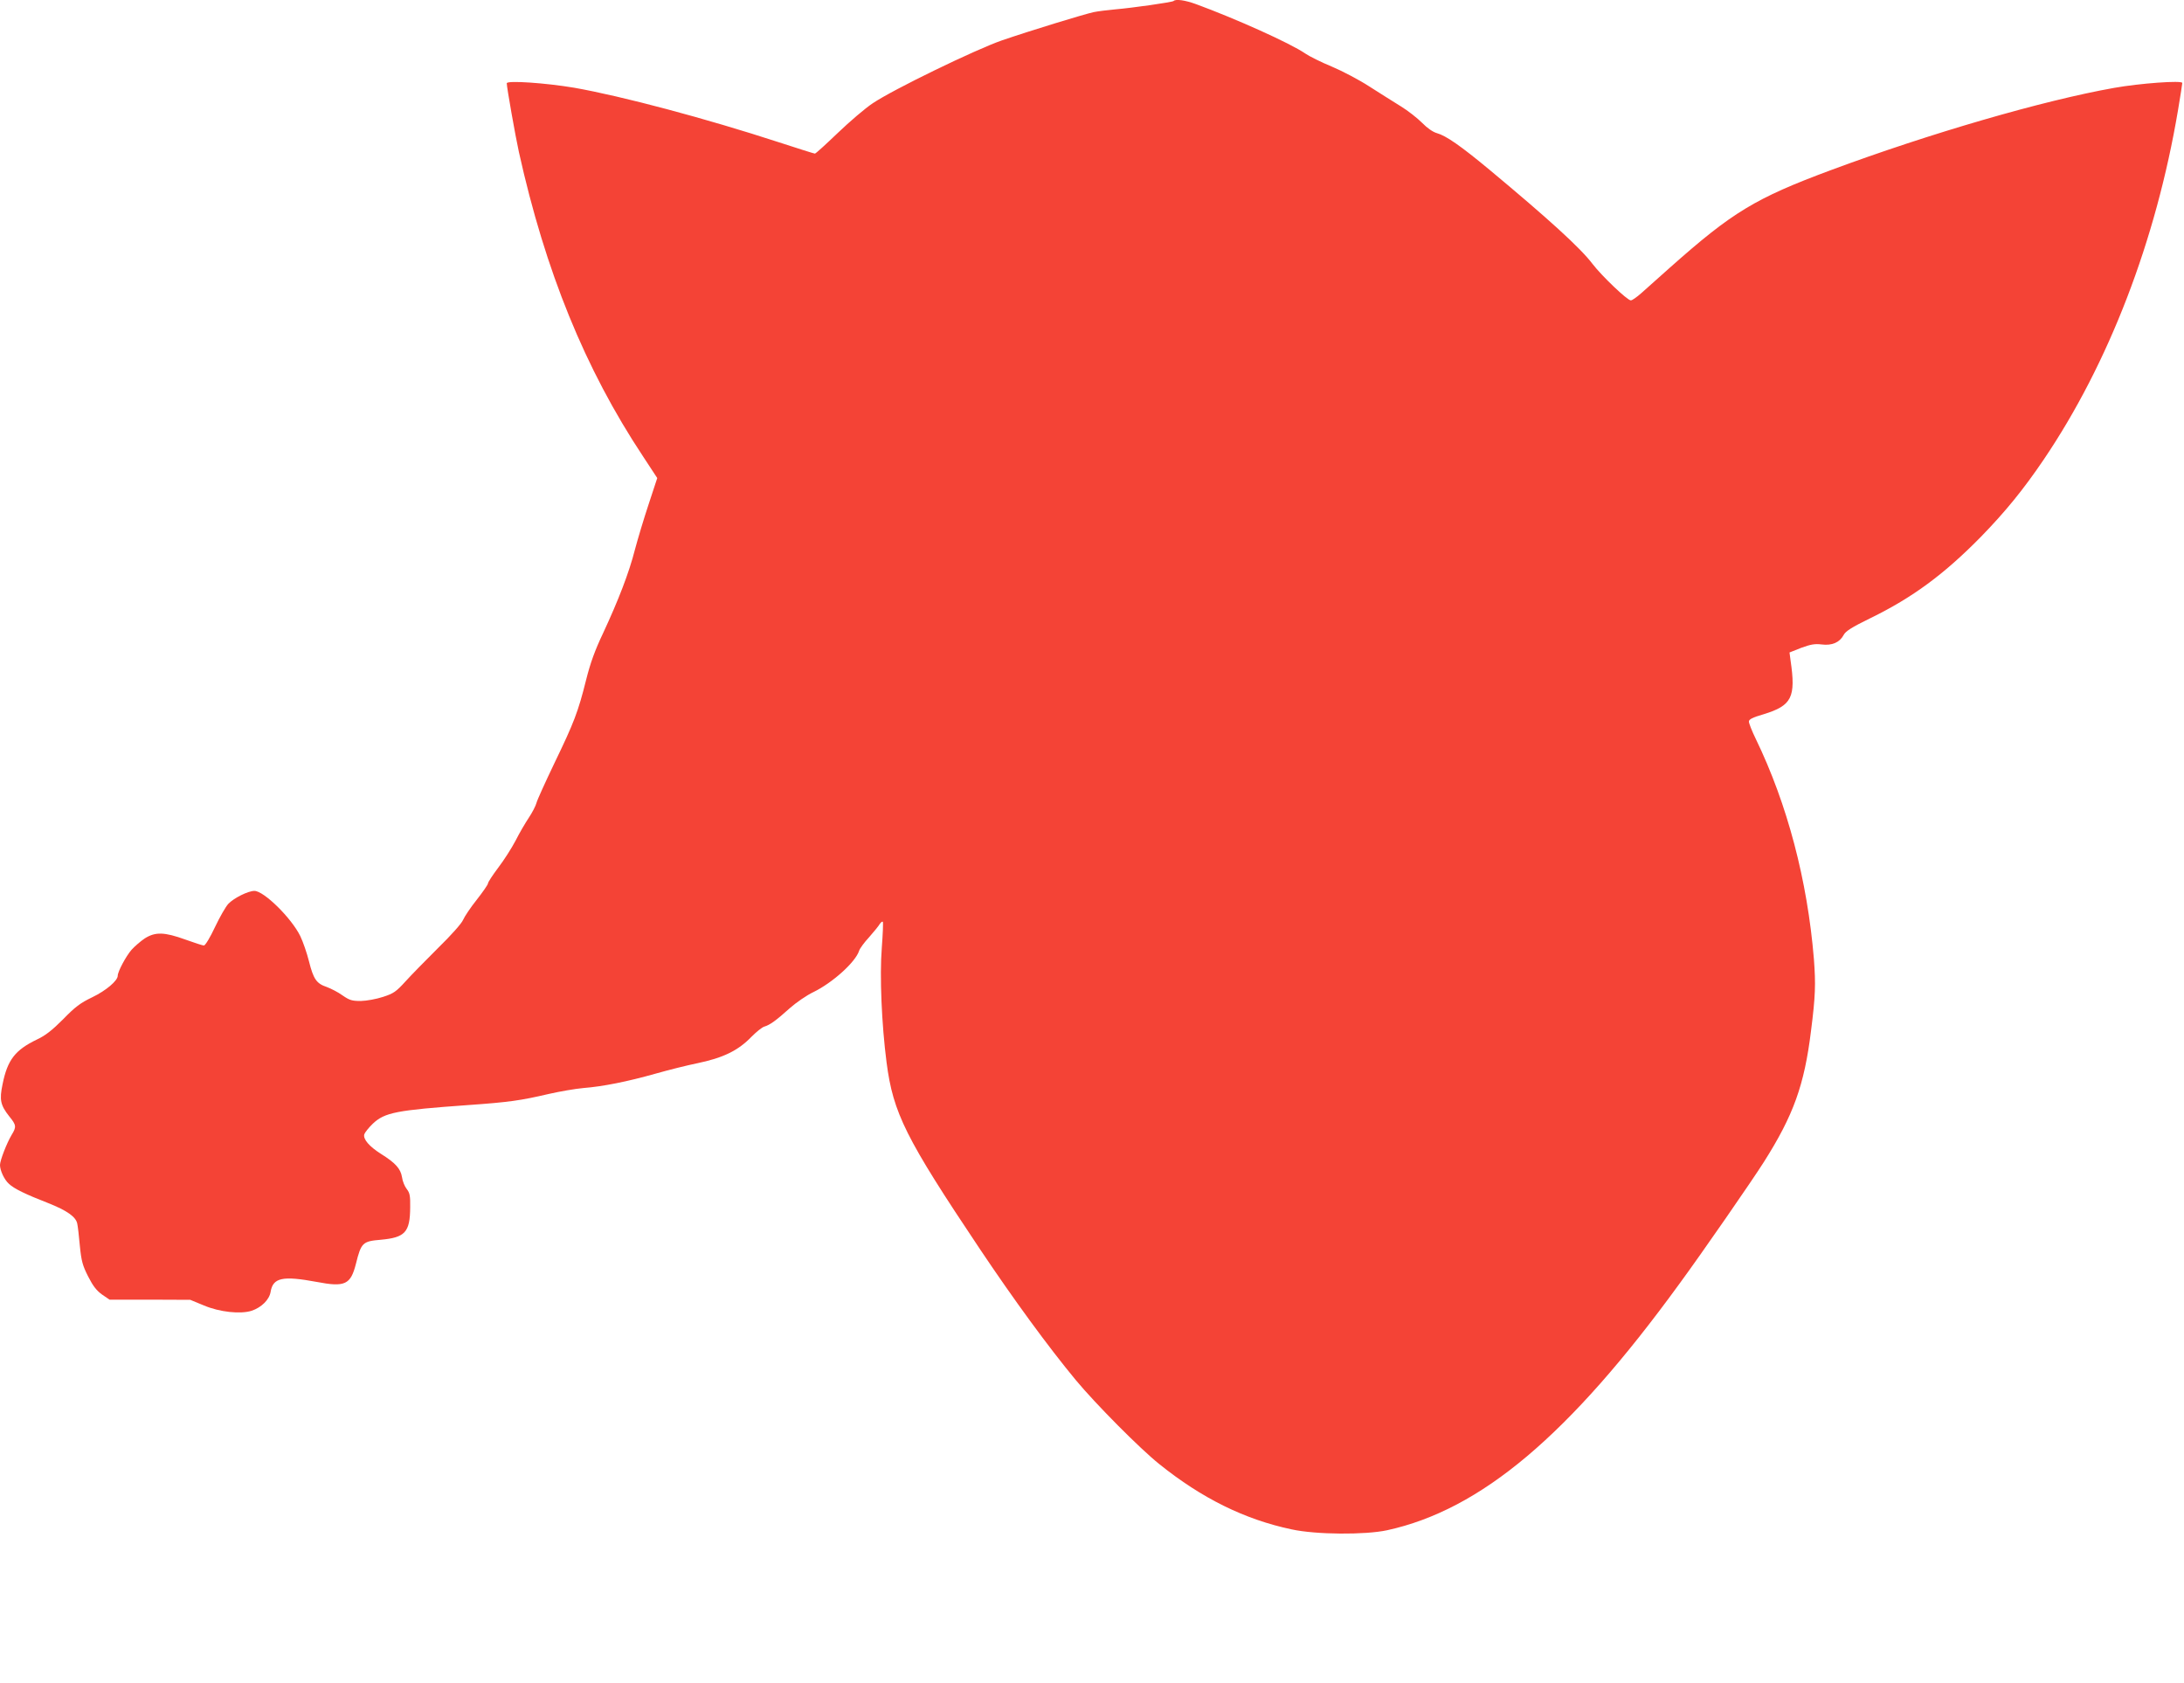 <?xml version="1.0" standalone="no"?>
<!DOCTYPE svg PUBLIC "-//W3C//DTD SVG 20010904//EN"
 "http://www.w3.org/TR/2001/REC-SVG-20010904/DTD/svg10.dtd">
<svg version="1.0" xmlns="http://www.w3.org/2000/svg"
 width="1280pt" height="986pt" viewBox="0 0 1280 986"
 preserveAspectRatio="xMidYMid meet">
<g transform="translate(0,986) scale(0.1,-0.1)"
fill="#f44336" stroke="none">
<path d="M6878 9854 c-8 -7 -238 -40 -343 -49 -44 -4 -100 -11 -125 -16 -59
-13 -370 -108 -539 -166 -155 -54 -634 -286 -756 -368 -44 -29 -136 -108 -205
-174 -69 -66 -129 -121 -134 -121 -5 0 -99 30 -210 66 -429 140 -922 271
-1201 320 -167 28 -395 44 -395 26 0 -23 51 -312 71 -402 155 -699 388 -1272
727 -1783 l84 -128 -50 -152 c-28 -84 -64 -204 -81 -268 -34 -134 -97 -297
-187 -490 -47 -99 -74 -173 -99 -273 -47 -188 -71 -250 -185 -486 -54 -113
-102 -218 -106 -235 -4 -16 -24 -55 -44 -85 -20 -30 -56 -91 -78 -135 -23 -44
-69 -116 -102 -159 -33 -44 -60 -85 -60 -92 0 -7 -30 -50 -66 -96 -36 -45 -72
-99 -80 -118 -8 -20 -70 -90 -147 -165 -72 -72 -159 -160 -192 -197 -53 -58
-68 -69 -130 -89 -40 -13 -95 -23 -130 -24 -52 0 -66 4 -108 33 -26 19 -68 40
-92 49 -60 20 -78 46 -104 150 -12 48 -35 115 -51 148 -51 105 -213 265 -269
265 -37 0 -121 -42 -153 -76 -15 -16 -50 -77 -78 -136 -28 -60 -57 -108 -65
-108 -7 0 -56 16 -109 35 -122 44 -175 46 -237 7 -24 -16 -59 -46 -78 -67 -33
-38 -81 -128 -81 -152 0 -29 -68 -87 -149 -126 -71 -34 -101 -57 -171 -129
-64 -64 -103 -95 -152 -118 -129 -62 -174 -119 -203 -263 -19 -91 -13 -122 40
-189 41 -50 42 -61 13 -108 -28 -47 -68 -149 -68 -176 0 -32 25 -86 52 -110
30 -29 99 -62 230 -113 111 -44 164 -81 171 -122 3 -13 10 -71 15 -129 9 -90
16 -115 49 -180 28 -55 49 -82 81 -105 l44 -30 236 0 237 -1 80 -33 c92 -39
215 -52 280 -31 57 19 104 65 111 111 14 83 70 95 270 58 166 -32 199 -16 230
106 31 124 39 132 146 141 142 13 171 44 172 189 1 68 -2 85 -20 108 -12 15
-25 46 -28 70 -8 49 -38 83 -123 136 -68 43 -106 86 -98 115 4 11 26 39 50 62
70 66 138 79 557 109 242 17 310 27 473 65 66 15 158 31 205 35 113 9 255 37
425 85 77 22 183 48 236 59 157 32 245 75 324 157 28 28 61 55 75 59 33 10 69
36 149 108 36 32 98 75 138 94 113 55 247 176 268 242 4 13 30 49 59 80 28 32
56 66 62 77 7 10 14 16 18 13 3 -3 0 -72 -6 -153 -13 -164 -1 -447 28 -671 39
-298 111 -442 546 -1092 201 -300 400 -572 562 -768 117 -141 378 -404 491
-494 249 -200 500 -324 775 -382 142 -31 431 -33 560 -5 549 120 1066 555
1712 1443 133 181 425 603 496 715 173 273 237 450 276 768 26 204 28 273 17
420 -38 462 -156 909 -340 1289 -23 47 -41 93 -41 103 0 13 20 24 86 43 166
51 190 99 158 316 l-6 46 68 27 c55 20 79 25 120 20 61 -8 106 12 129 55 11
22 46 45 157 99 248 121 433 258 649 478 143 147 248 276 366 450 382 564 659
1284 788 2049 14 83 25 154 25 159 0 16 -249 -2 -400 -29 -417 -74 -1081 -267
-1660 -482 -444 -165 -577 -246 -944 -572 -65 -58 -140 -125 -166 -148 -27
-24 -54 -43 -62 -43 -21 0 -172 145 -224 213 -70 93 -257 263 -604 552 -170
141 -255 200 -309 215 -22 6 -56 29 -86 60 -28 28 -84 72 -125 97 -41 25 -124
78 -184 116 -60 39 -159 91 -221 117 -61 25 -131 60 -156 77 -85 59 -408 204
-640 289 -63 23 -119 31 -131 18z"/>
</g>
</svg>
